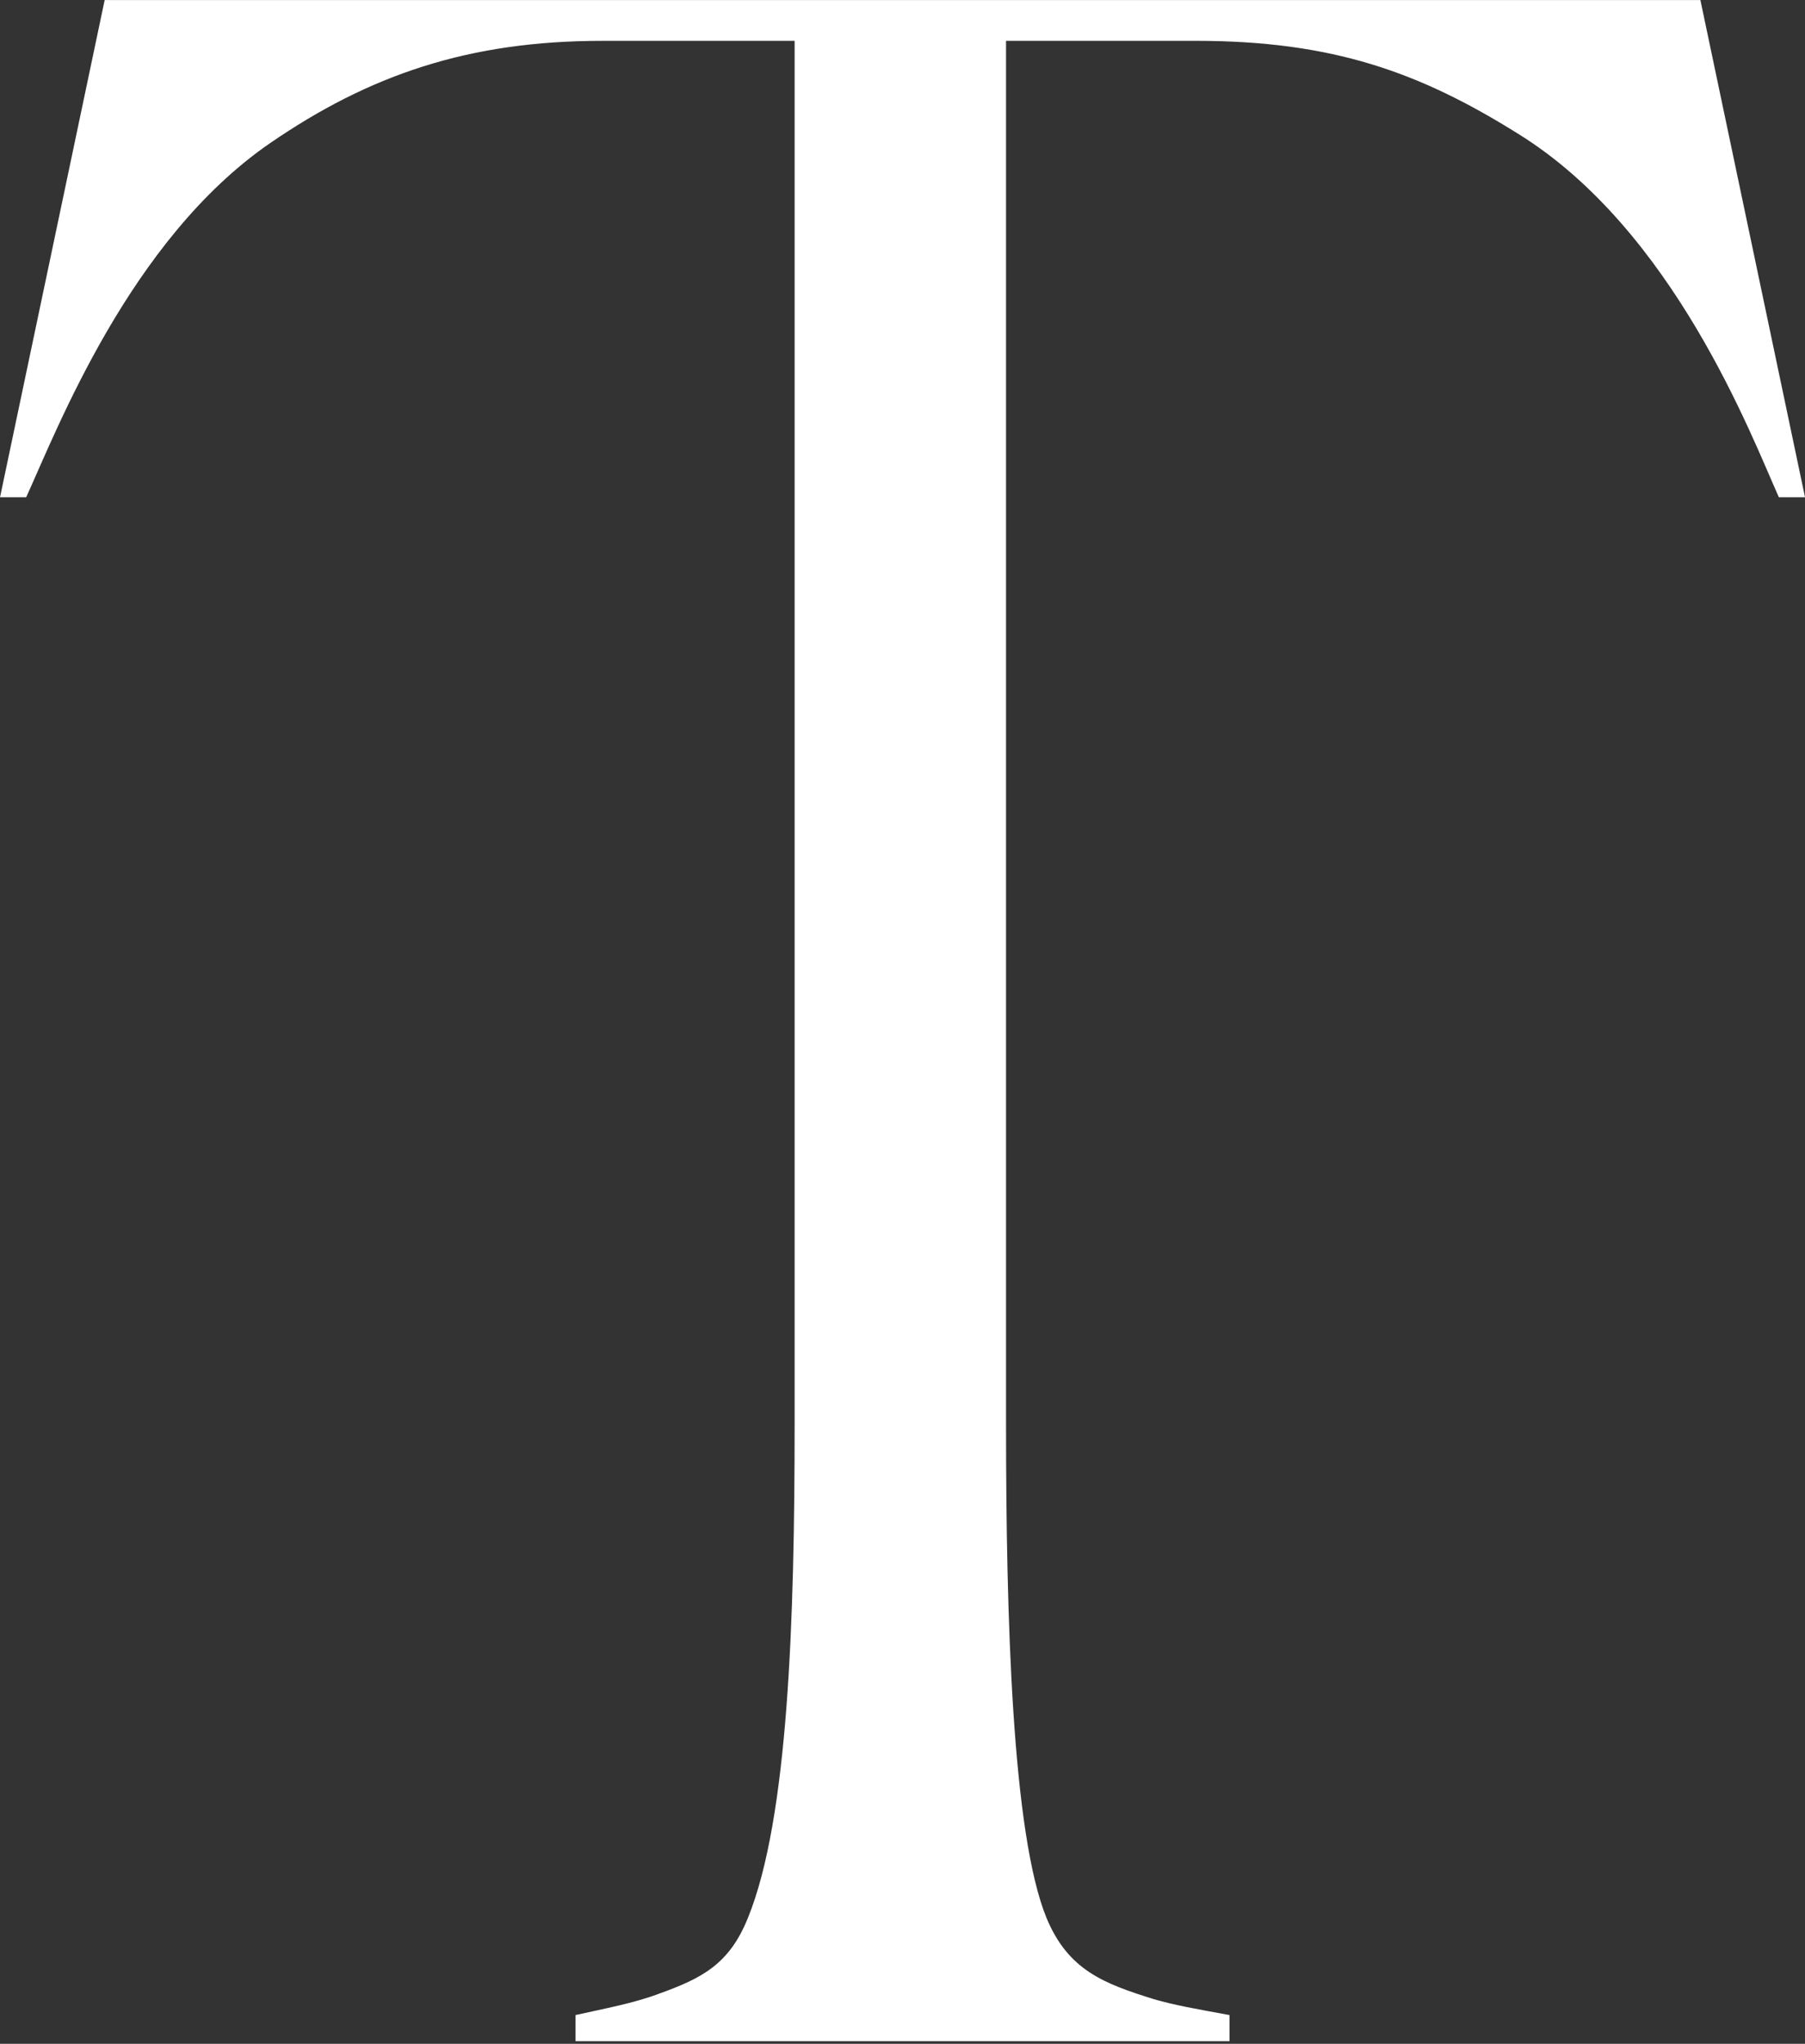 <?xml version="1.0" encoding="UTF-8"?>
<svg xmlns="http://www.w3.org/2000/svg" width="690" height="781" viewBox="0 0 690 781" fill="none">
  <rect x="0" y="0" width="690" height="781" fill="#333333" stroke="none"/>
  <path d="M680 190C669.35 166.23 639.77 88.01 580.47 51.209C542.47 27.439 509.23 15.6 457 15.6H384.58V544.01C384.58 618.81 386.97 700.769 400.01 732.809C408.35 752.999 422.1 758 441.1 763.96C449.44 766.34 456.97 767.63 470.01 770.02V780.02H220.01V770.02C230.67 767.64 242.27 765.499 251.73 761.929C268.34 755.969 278.8 750.63 285.94 732.82C301.37 694.82 303.76 618.82 303.76 544.02V15.61H230.14C179.11 15.61 141.1 28.65 103.1 54.8C49.68 91.61 21.92 163.94 10.01 190.02H0.01L40.01 0.02H650.01L690.01 190.02H680.01L680 190Z" fill="white"></path>
</svg>
